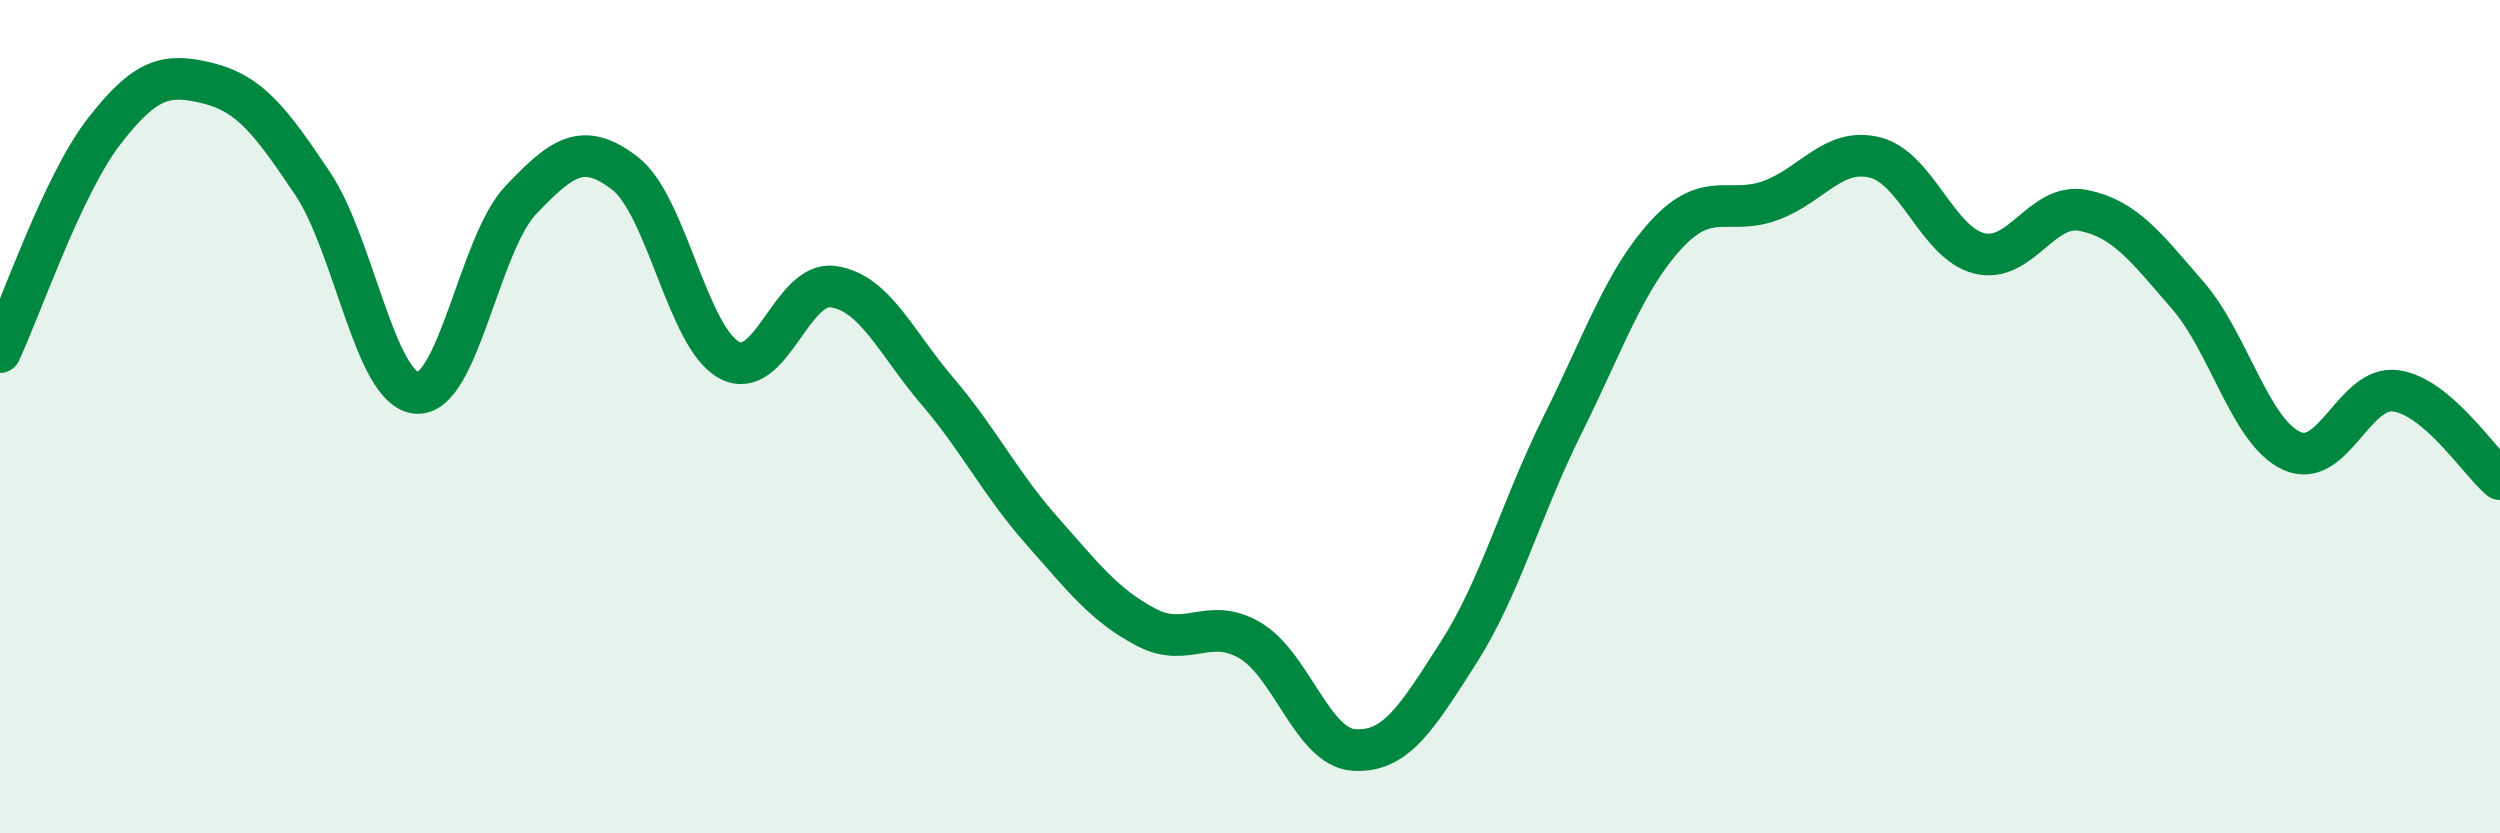 
    <svg width="60" height="20" viewBox="0 0 60 20" xmlns="http://www.w3.org/2000/svg">
      <path
        d="M 0,8.45 C 0.5,7.39 1.5,4.44 2.5,3.15 C 3.5,1.86 4,1.75 5,2 C 6,2.25 6.5,2.91 7.5,4.4 C 8.5,5.89 9,9.35 10,9.43 C 11,9.51 11.5,5.85 12.5,4.8 C 13.5,3.75 14,3.39 15,4.16 C 16,4.93 16.5,8.1 17.5,8.64 C 18.5,9.18 19,6.73 20,6.88 C 21,7.03 21.5,8.22 22.5,9.39 C 23.5,10.56 24,11.6 25,12.73 C 26,13.86 26.5,14.52 27.5,15.05 C 28.5,15.58 29,14.78 30,15.37 C 31,15.96 31.5,17.94 32.5,18 C 33.5,18.06 34,17.23 35,15.67 C 36,14.11 36.5,12.21 37.5,10.2 C 38.5,8.19 39,6.7 40,5.62 C 41,4.54 41.5,5.18 42.5,4.81 C 43.5,4.44 44,3.53 45,3.78 C 46,4.03 46.5,5.83 47.5,6.08 C 48.5,6.33 49,4.85 50,5.05 C 51,5.25 51.5,5.93 52.5,7.08 C 53.5,8.23 54,10.36 55,10.82 C 56,11.28 56.5,9.24 57.5,9.38 C 58.5,9.52 59.5,11.08 60,11.5L60 20L0 20Z"
        fill="#008740"
        opacity="0.1"
        stroke-linecap="round"
        stroke-linejoin="round"
      />
      <path
        d="M 0,8.45 C 0.5,7.39 1.5,4.44 2.5,3.15 C 3.5,1.86 4,1.75 5,2 C 6,2.25 6.5,2.91 7.5,4.4 C 8.5,5.89 9,9.35 10,9.43 C 11,9.51 11.5,5.85 12.5,4.8 C 13.5,3.75 14,3.39 15,4.16 C 16,4.93 16.5,8.1 17.5,8.64 C 18.5,9.18 19,6.73 20,6.88 C 21,7.03 21.5,8.22 22.5,9.39 C 23.5,10.56 24,11.6 25,12.73 C 26,13.86 26.5,14.52 27.5,15.05 C 28.5,15.58 29,14.78 30,15.37 C 31,15.96 31.5,17.94 32.5,18 C 33.5,18.06 34,17.23 35,15.67 C 36,14.11 36.5,12.21 37.5,10.2 C 38.5,8.19 39,6.7 40,5.62 C 41,4.54 41.5,5.18 42.5,4.81 C 43.5,4.44 44,3.53 45,3.78 C 46,4.03 46.5,5.83 47.5,6.08 C 48.5,6.33 49,4.85 50,5.05 C 51,5.25 51.5,5.93 52.5,7.08 C 53.5,8.23 54,10.36 55,10.82 C 56,11.28 56.5,9.24 57.5,9.38 C 58.5,9.52 59.5,11.08 60,11.5"
        stroke="#008740"
        stroke-width="1"
        fill="none"
        stroke-linecap="round"
        stroke-linejoin="round"
      />
    </svg>
  